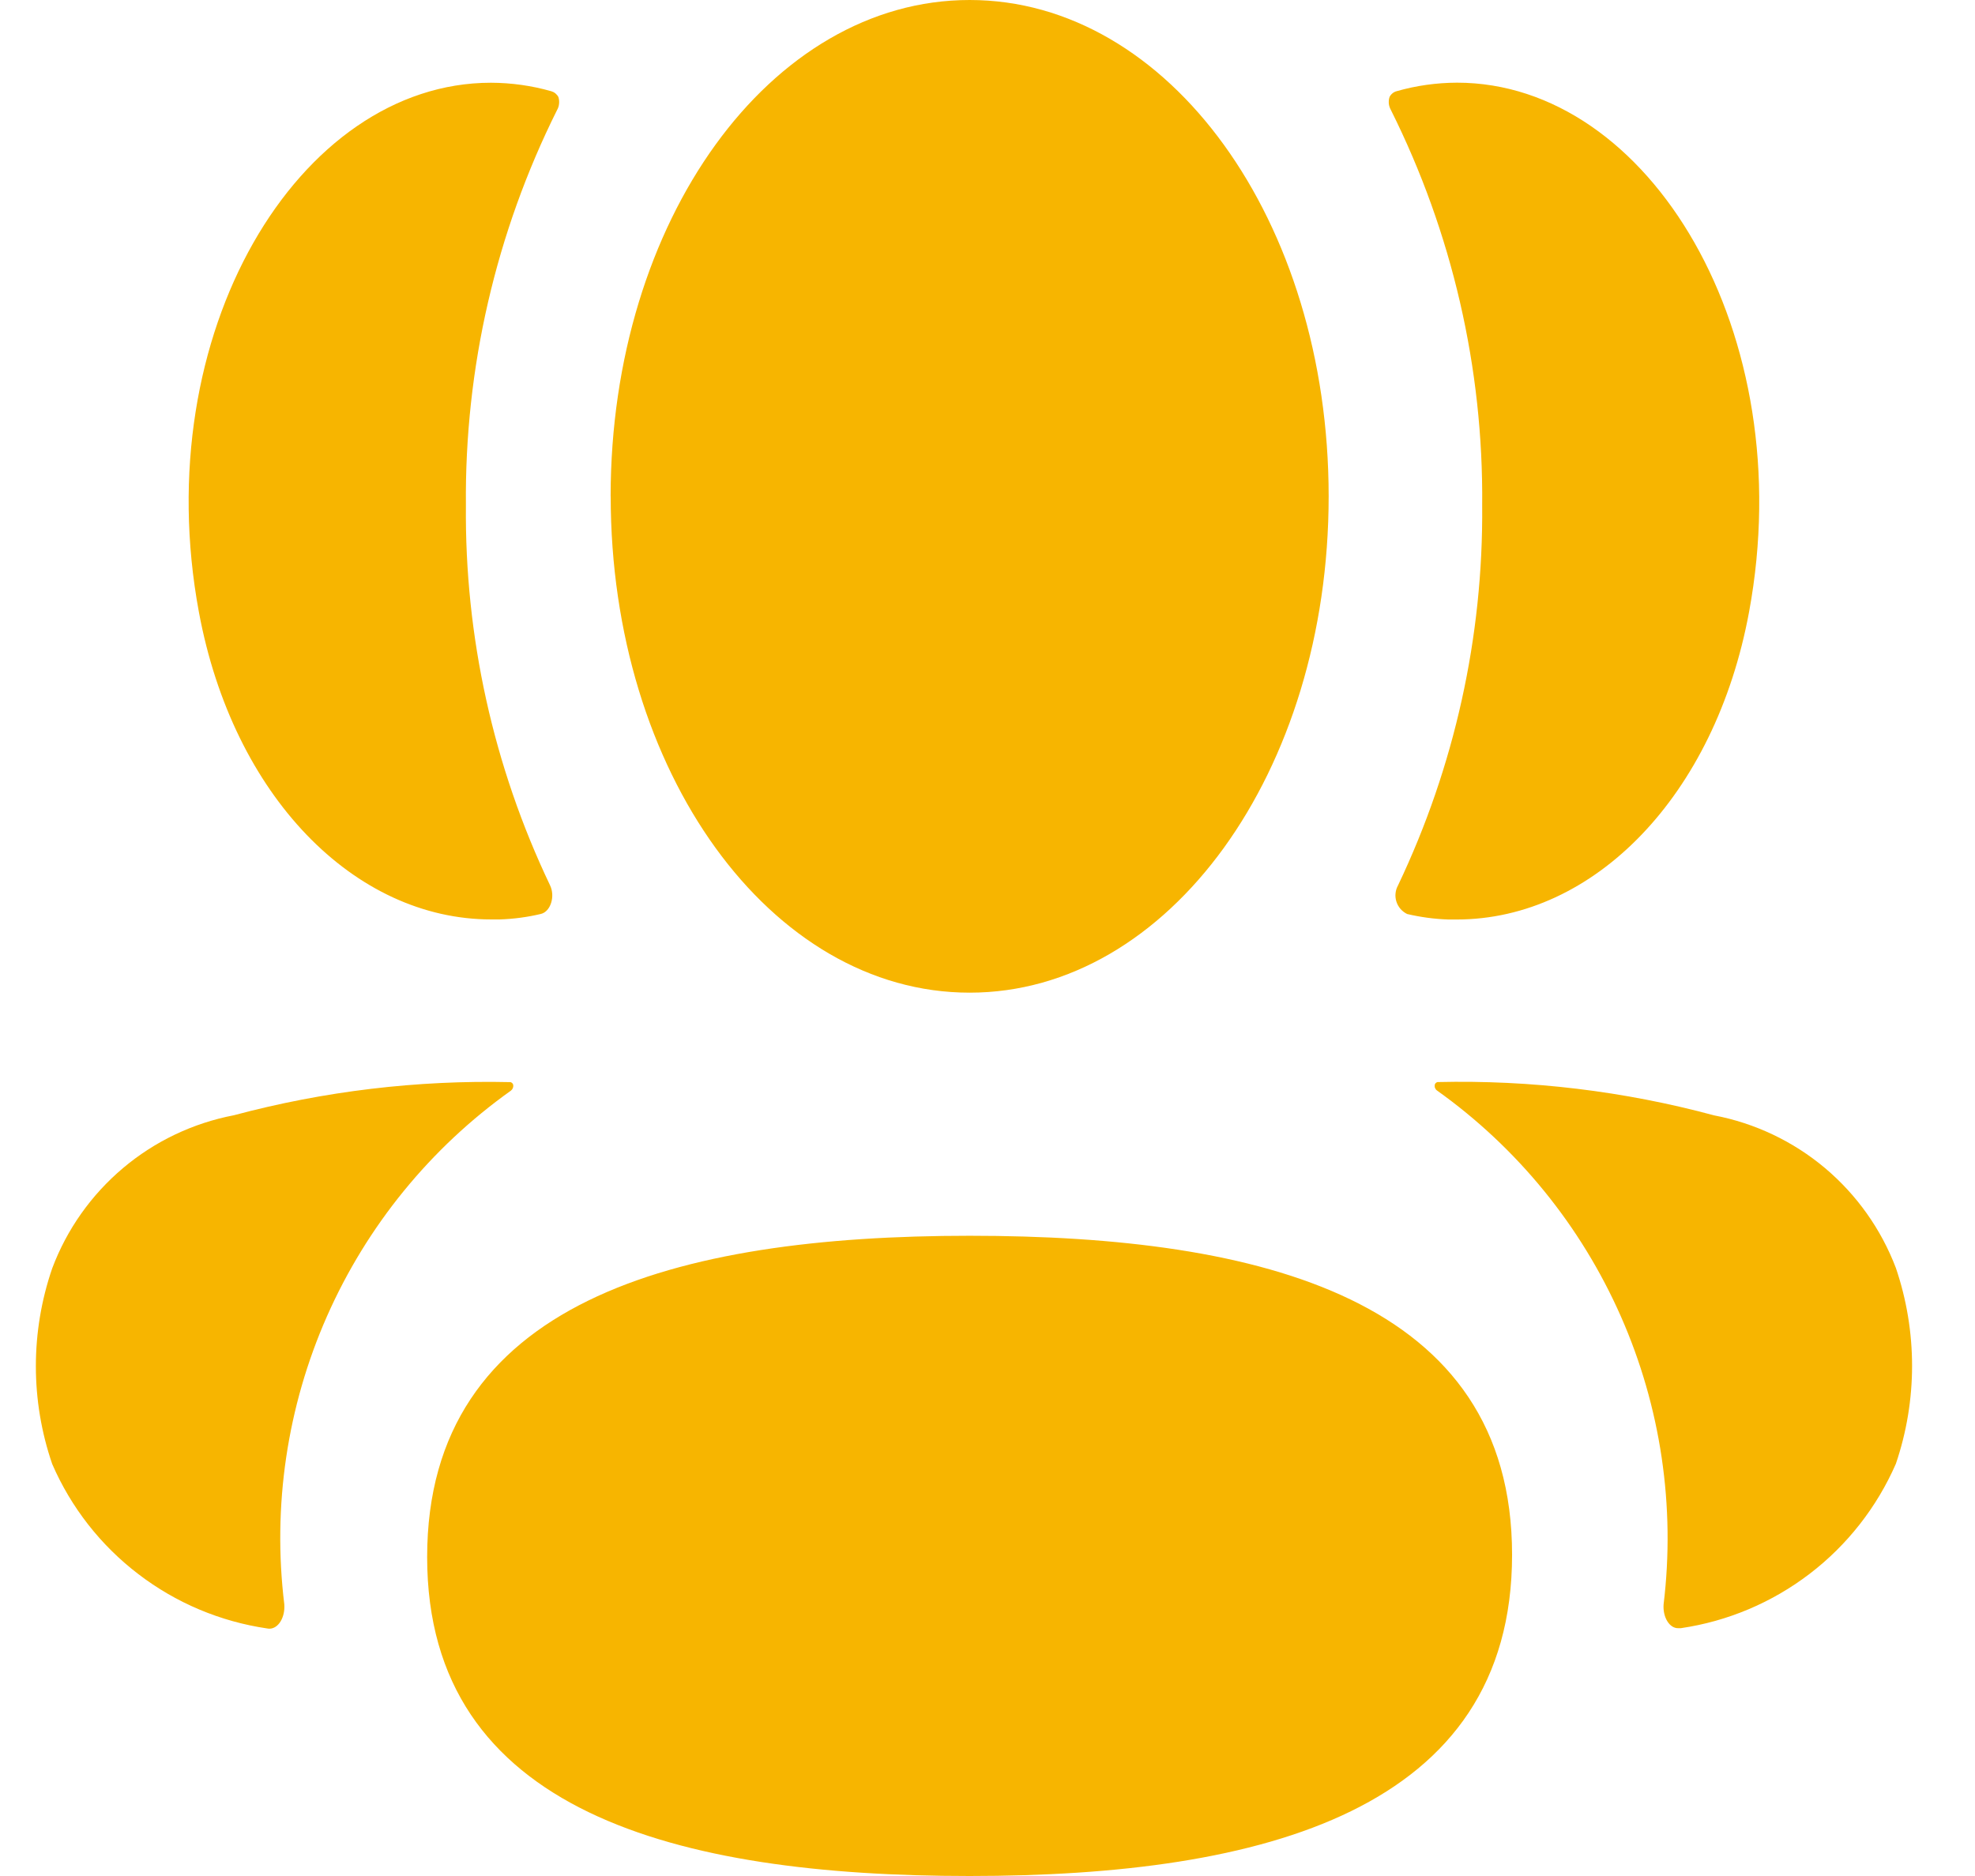 <svg width="20" height="19" viewBox="0 0 30 29" fill="none" xmlns="http://www.w3.org/2000/svg">
<path d="M6.339 24.07C6.339 20.124 10.176 19.103 14.724 19.103C19.246 19.103 23.108 20.088 23.108 24.034C23.108 27.98 19.272 29 14.724 29C10.201 29 6.339 28.013 6.339 24.07ZM25.45 24.801C25.634 23.285 25.406 21.747 24.79 20.35C24.174 18.952 23.193 17.746 21.95 16.859C21.936 16.85 21.926 16.837 21.919 16.822C21.912 16.807 21.91 16.79 21.912 16.774C21.913 16.763 21.919 16.752 21.926 16.744C21.934 16.736 21.944 16.73 21.955 16.727C23.397 16.693 24.837 16.866 26.231 17.242C26.861 17.362 27.451 17.642 27.943 18.055C28.434 18.468 28.812 19 29.04 19.6C29.374 20.582 29.374 21.646 29.04 22.628C28.747 23.299 28.289 23.884 27.707 24.329C27.126 24.773 26.441 25.063 25.717 25.169C25.705 25.17 25.693 25.17 25.682 25.169C25.542 25.177 25.435 25 25.45 24.8V24.801ZM3.865 25.173C3.141 25.067 2.456 24.778 1.875 24.333C1.293 23.889 0.835 23.303 0.544 22.632C0.207 21.651 0.207 20.587 0.544 19.606C0.77 19.004 1.147 18.471 1.639 18.056C2.13 17.642 2.72 17.361 3.352 17.24C4.746 16.867 6.185 16.695 7.628 16.728C7.638 16.731 7.648 16.737 7.656 16.745C7.663 16.753 7.668 16.763 7.67 16.774C7.672 16.79 7.669 16.807 7.663 16.822C7.656 16.837 7.646 16.85 7.633 16.86C6.389 17.746 5.407 18.951 4.79 20.349C4.174 21.746 3.946 23.284 4.131 24.8C4.146 25 4.041 25.177 3.9 25.177C3.888 25.177 3.877 25.175 3.866 25.173H3.865ZM9.175 7.673C9.176 3.411 11.644 0 14.724 0C17.804 0 20.273 3.411 20.273 7.672C20.273 11.933 17.803 15.345 14.724 15.345C11.645 15.345 9.176 11.931 9.176 7.672L9.175 7.673ZM22.123 14.214C21.908 14.207 21.695 14.178 21.486 14.129C21.447 14.11 21.412 14.083 21.383 14.05C21.355 14.017 21.333 13.979 21.32 13.937C21.307 13.896 21.302 13.852 21.307 13.808C21.311 13.765 21.325 13.723 21.346 13.685C22.219 11.851 22.664 9.842 22.646 7.811C22.666 5.691 22.182 3.597 21.235 1.7C21.218 1.67 21.207 1.637 21.203 1.602C21.2 1.568 21.203 1.533 21.214 1.5C21.224 1.478 21.24 1.459 21.259 1.443C21.277 1.428 21.299 1.416 21.323 1.41C21.626 1.323 21.941 1.279 22.257 1.278C25.231 1.278 27.567 5.149 26.771 9.46C26.245 12.305 24.371 14.214 22.251 14.214H22.123ZM2.811 9.461C2.011 5.15 4.351 1.279 7.325 1.279C7.641 1.28 7.956 1.324 8.26 1.411C8.283 1.418 8.304 1.429 8.323 1.445C8.341 1.46 8.357 1.479 8.368 1.501C8.378 1.534 8.382 1.569 8.378 1.603C8.375 1.638 8.364 1.671 8.347 1.701C7.401 3.597 6.918 5.691 6.938 7.81C6.919 9.841 7.363 11.85 8.238 13.684C8.322 13.857 8.247 14.092 8.097 14.128C7.888 14.178 7.674 14.206 7.46 14.213H7.333C5.217 14.215 3.338 12.306 2.811 9.461Z" fill="#F7B500"/>
</svg>

